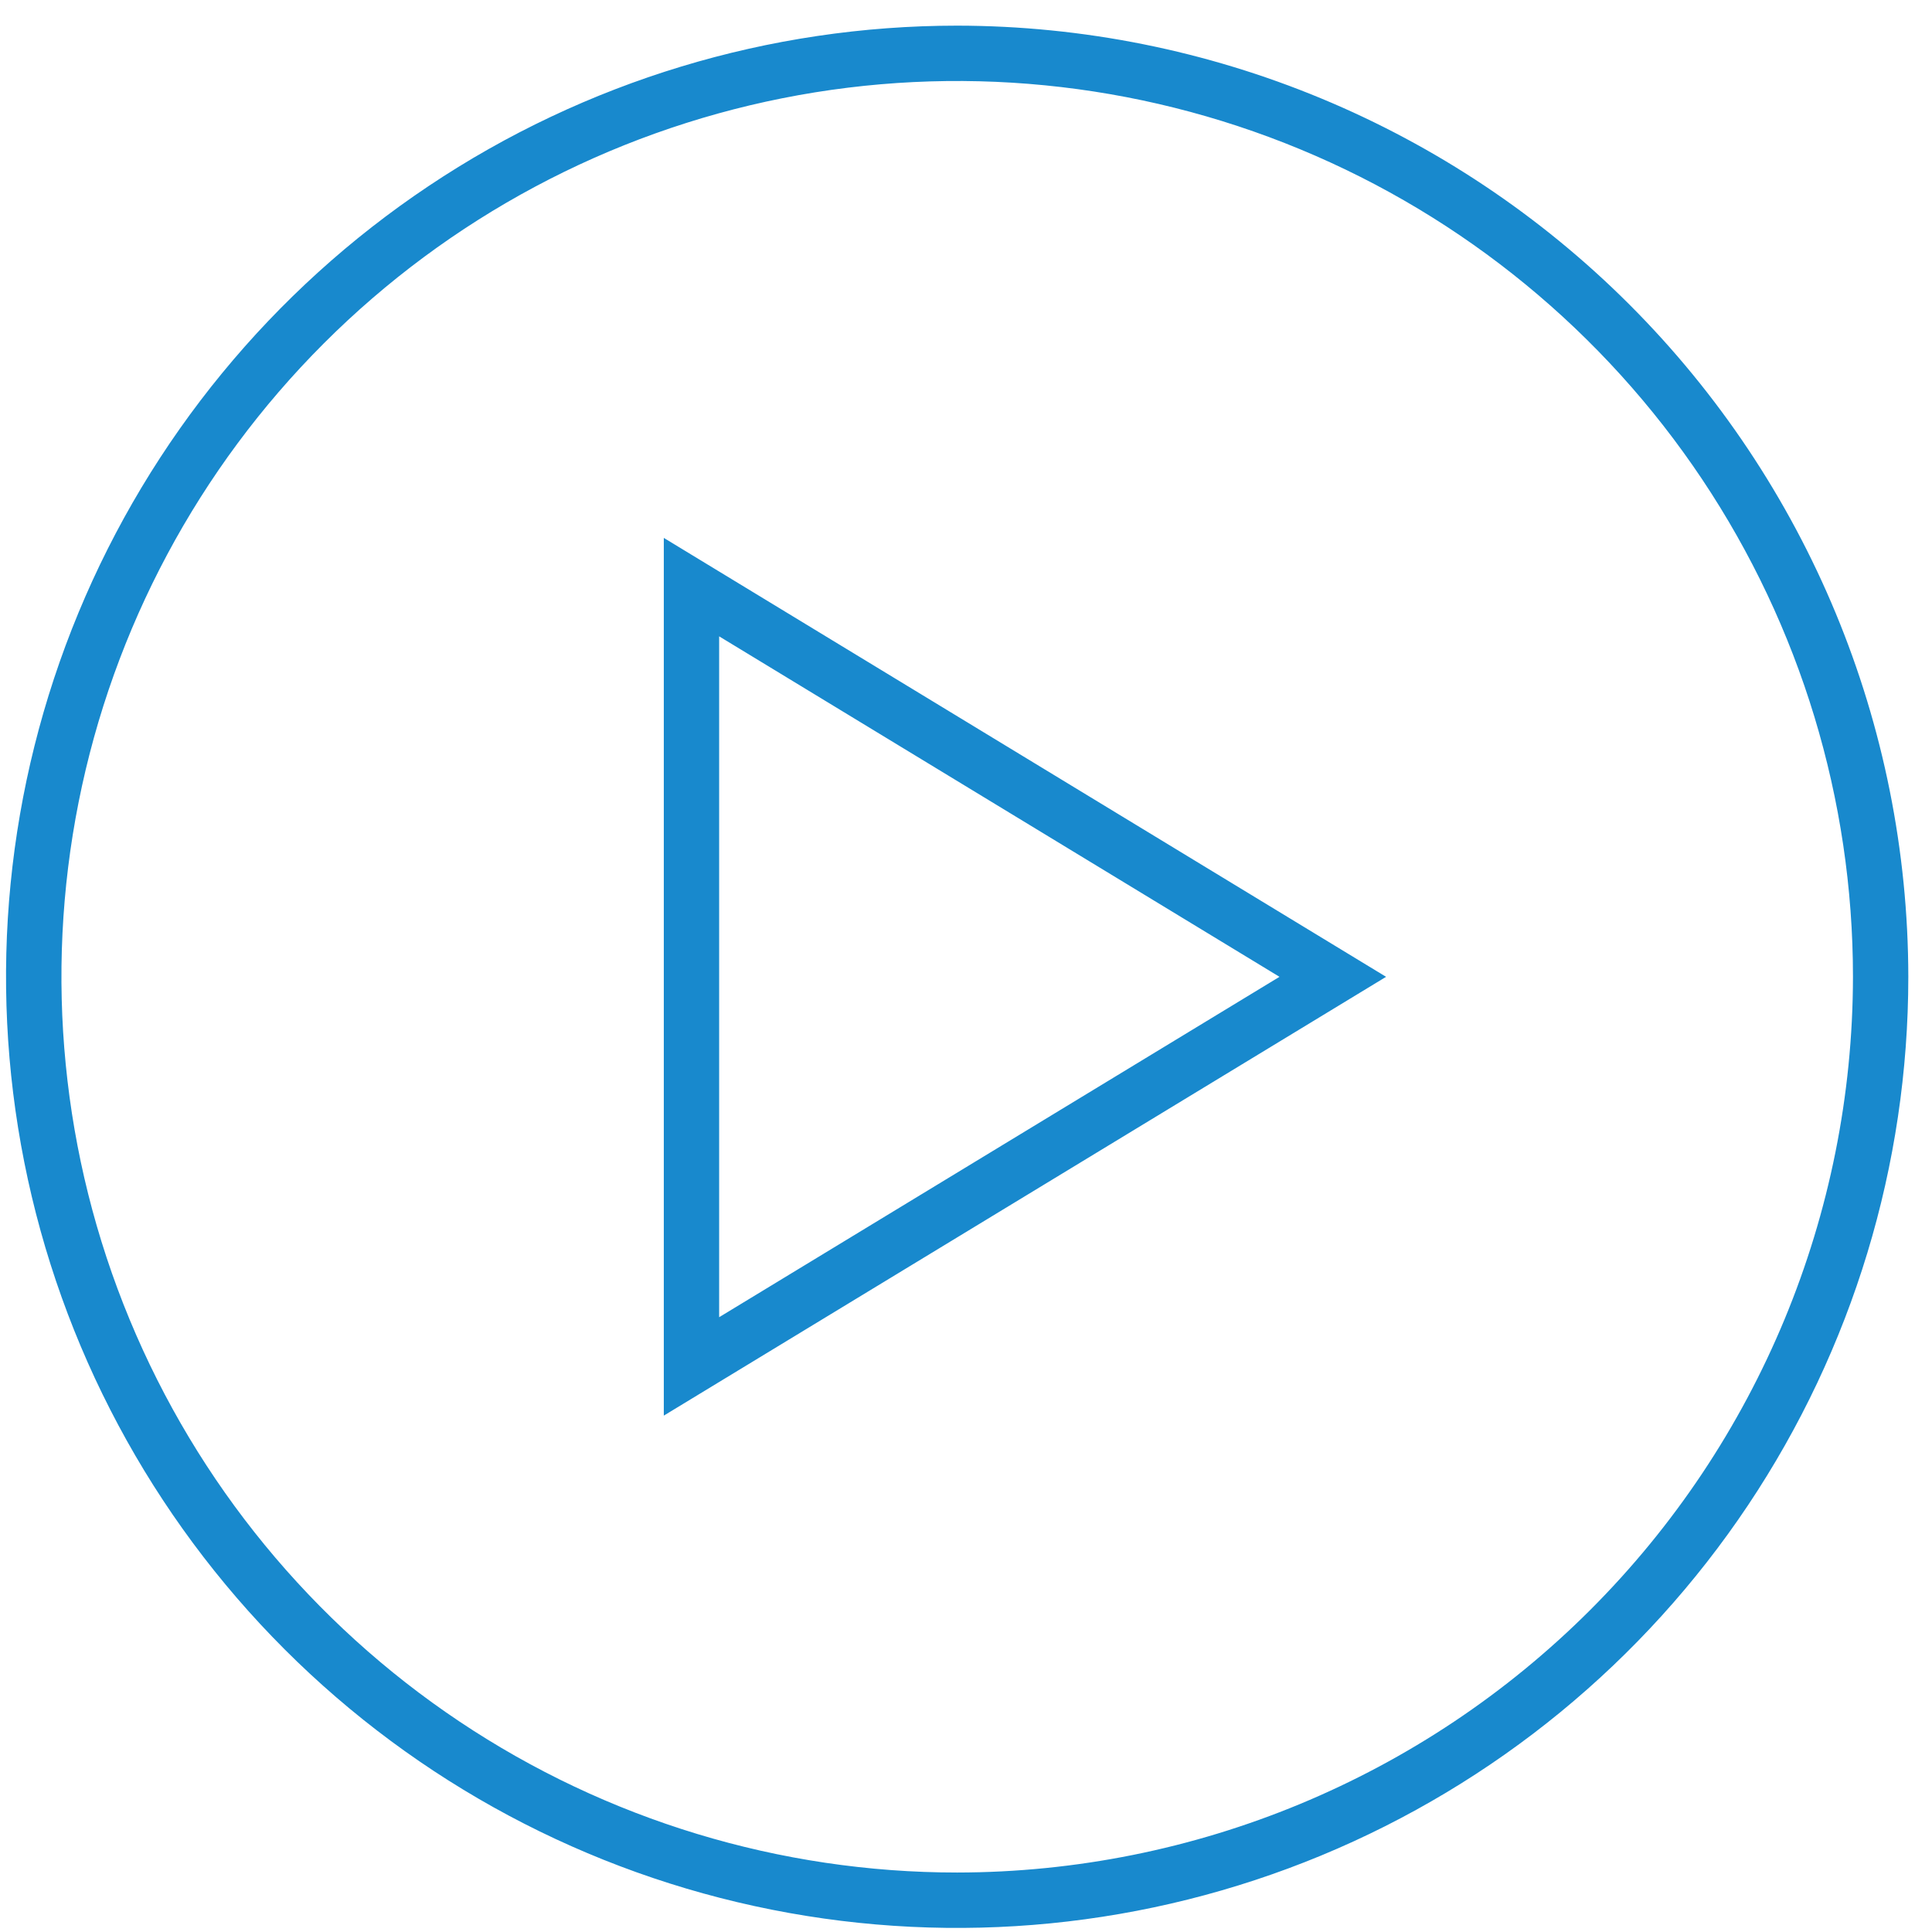 <svg width="65" height="65" viewBox="0 0 65 65" fill="none" xmlns="http://www.w3.org/2000/svg">
<path d="M32.203 0.863C25.874 0.863 19.687 2.74 14.425 6.256C9.162 9.772 5.061 14.77 2.639 20.617C0.217 26.465 -0.417 32.899 0.818 39.106C2.053 45.314 5.1 51.015 9.576 55.491C14.051 59.966 19.753 63.014 25.96 64.248C32.168 65.483 38.602 64.849 44.449 62.427C50.296 60.005 55.294 55.904 58.81 50.642C62.326 45.379 64.203 39.192 64.203 32.863C64.194 24.379 60.819 16.245 54.82 10.246C48.821 4.247 40.687 0.873 32.203 0.863ZM32.203 62.999C26.243 62.999 20.416 61.231 15.46 57.92C10.504 54.608 6.642 49.901 4.361 44.394C2.08 38.887 1.483 32.828 2.646 26.982C3.809 21.136 6.68 15.766 10.895 11.552C15.11 7.337 20.48 4.467 26.326 3.304C32.172 2.141 38.231 2.739 43.738 5.02C49.245 7.301 53.951 11.164 57.263 16.12C60.574 21.076 62.341 26.903 62.341 32.863C62.332 40.853 59.154 48.514 53.504 54.163C47.854 59.813 40.193 62.991 32.203 62.999ZM22.333 47.627L46.633 32.864L22.333 18.097V47.627ZM24.195 21.409L43.047 32.864L24.195 44.316V21.409Z" fill="#1889CD"/>
</svg>
